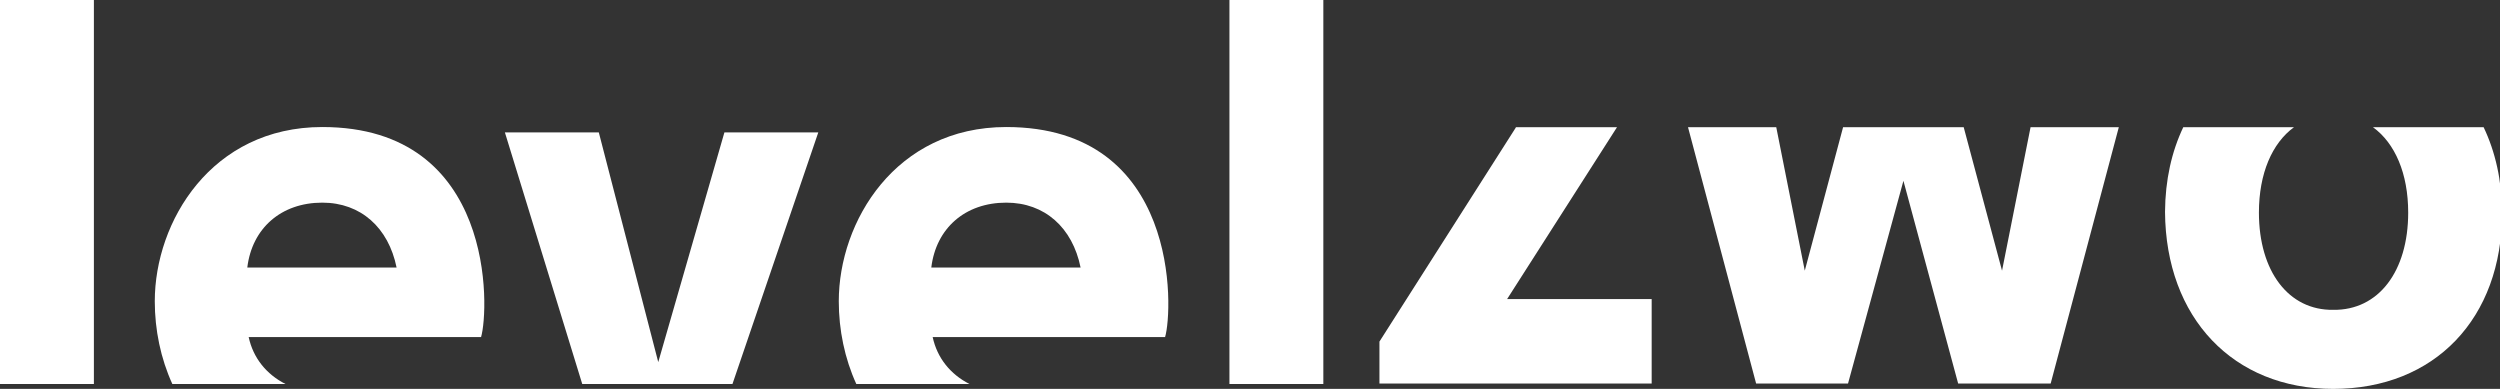 <?xml version="1.0" encoding="UTF-8"?><!DOCTYPE svg  PUBLIC '-//W3C//DTD SVG 1.1//EN'  'http://www.w3.org/Graphics/SVG/1.1/DTD/svg11.dtd'><svg version="1.1" viewBox="0 0 90 14" xmlns="http://www.w3.org/2000/svg"><rect x="0" y="0" width="90" height="14" fill="#333333" stroke="none"/><g fill="#fff"><path d="m86.695 7.654c0 2.114-1.069 3.524-2.699 3.5-1.606 0.024-2.675-1.386-2.675-3.5 0-1.408 0.474-2.5 1.263-3.075h-3.986c-0.418 0.877-0.65 1.903-0.657 3.048 0.024 3.818 2.455 6.373 6.055 6.373 3.648 0 6.079-2.529 6.079-6.346-7e-3 -1.155-0.242-2.191-0.665-3.075h-3.984c0.795 0.575 1.269 1.667 1.269 3.075"/><path d="m72.073 9.744l-1.38-5.165h-4.342l-1.379 5.165-1.027-5.165h-3.177l2.452 9.227h3.309l1.994-7.297 1.97 7.297h3.331l2.453-9.227h-3.177l-1.027 5.165"/><path d="m54.567 4.588h5e-3l-4.912 7.709v1.509h9.8v-3.04h-5.204l3.956-6.187h-3.64l-5e-3 9e-3"/><path d="m44.26 0h3.38v13.824h-3.38z"/><path d="m36.225 7.295c1.387 0 2.385 0.901 2.676 2.335h-5.374c0.17-1.41 1.215-2.335 2.698-2.335zm-2.649 4.84h8.367c0.29-0.973 0.534-7.562-5.718-7.562-3.988 0-6.029 3.403-6.029 6.272 0 1.033 0.212 2.06 0.631 2.979h4.074c-0.688-0.349-1.163-0.938-1.325-1.689"/><path d="m29.459 4.766h-3.38l-2.382 8.27-2.14-8.27h-3.381l2.785 9.058h5.408l3.09-9.058"/><path d="m11.602 7.295c1.386 0 2.384 0.901 2.675 2.335h-5.374c0.17-1.41 1.216-2.335 2.699-2.335zm-2.65 4.84h8.366c0.291-0.973 0.535-7.562-5.716-7.562-3.988 0-6.03 3.403-6.03 6.272 0 1.033 0.213 2.06 0.632 2.979h4.074c-0.689-0.349-1.164-0.938-1.326-1.689"/><path d="m0 0h3.38v13.824h-3.38z"/></g></svg>
